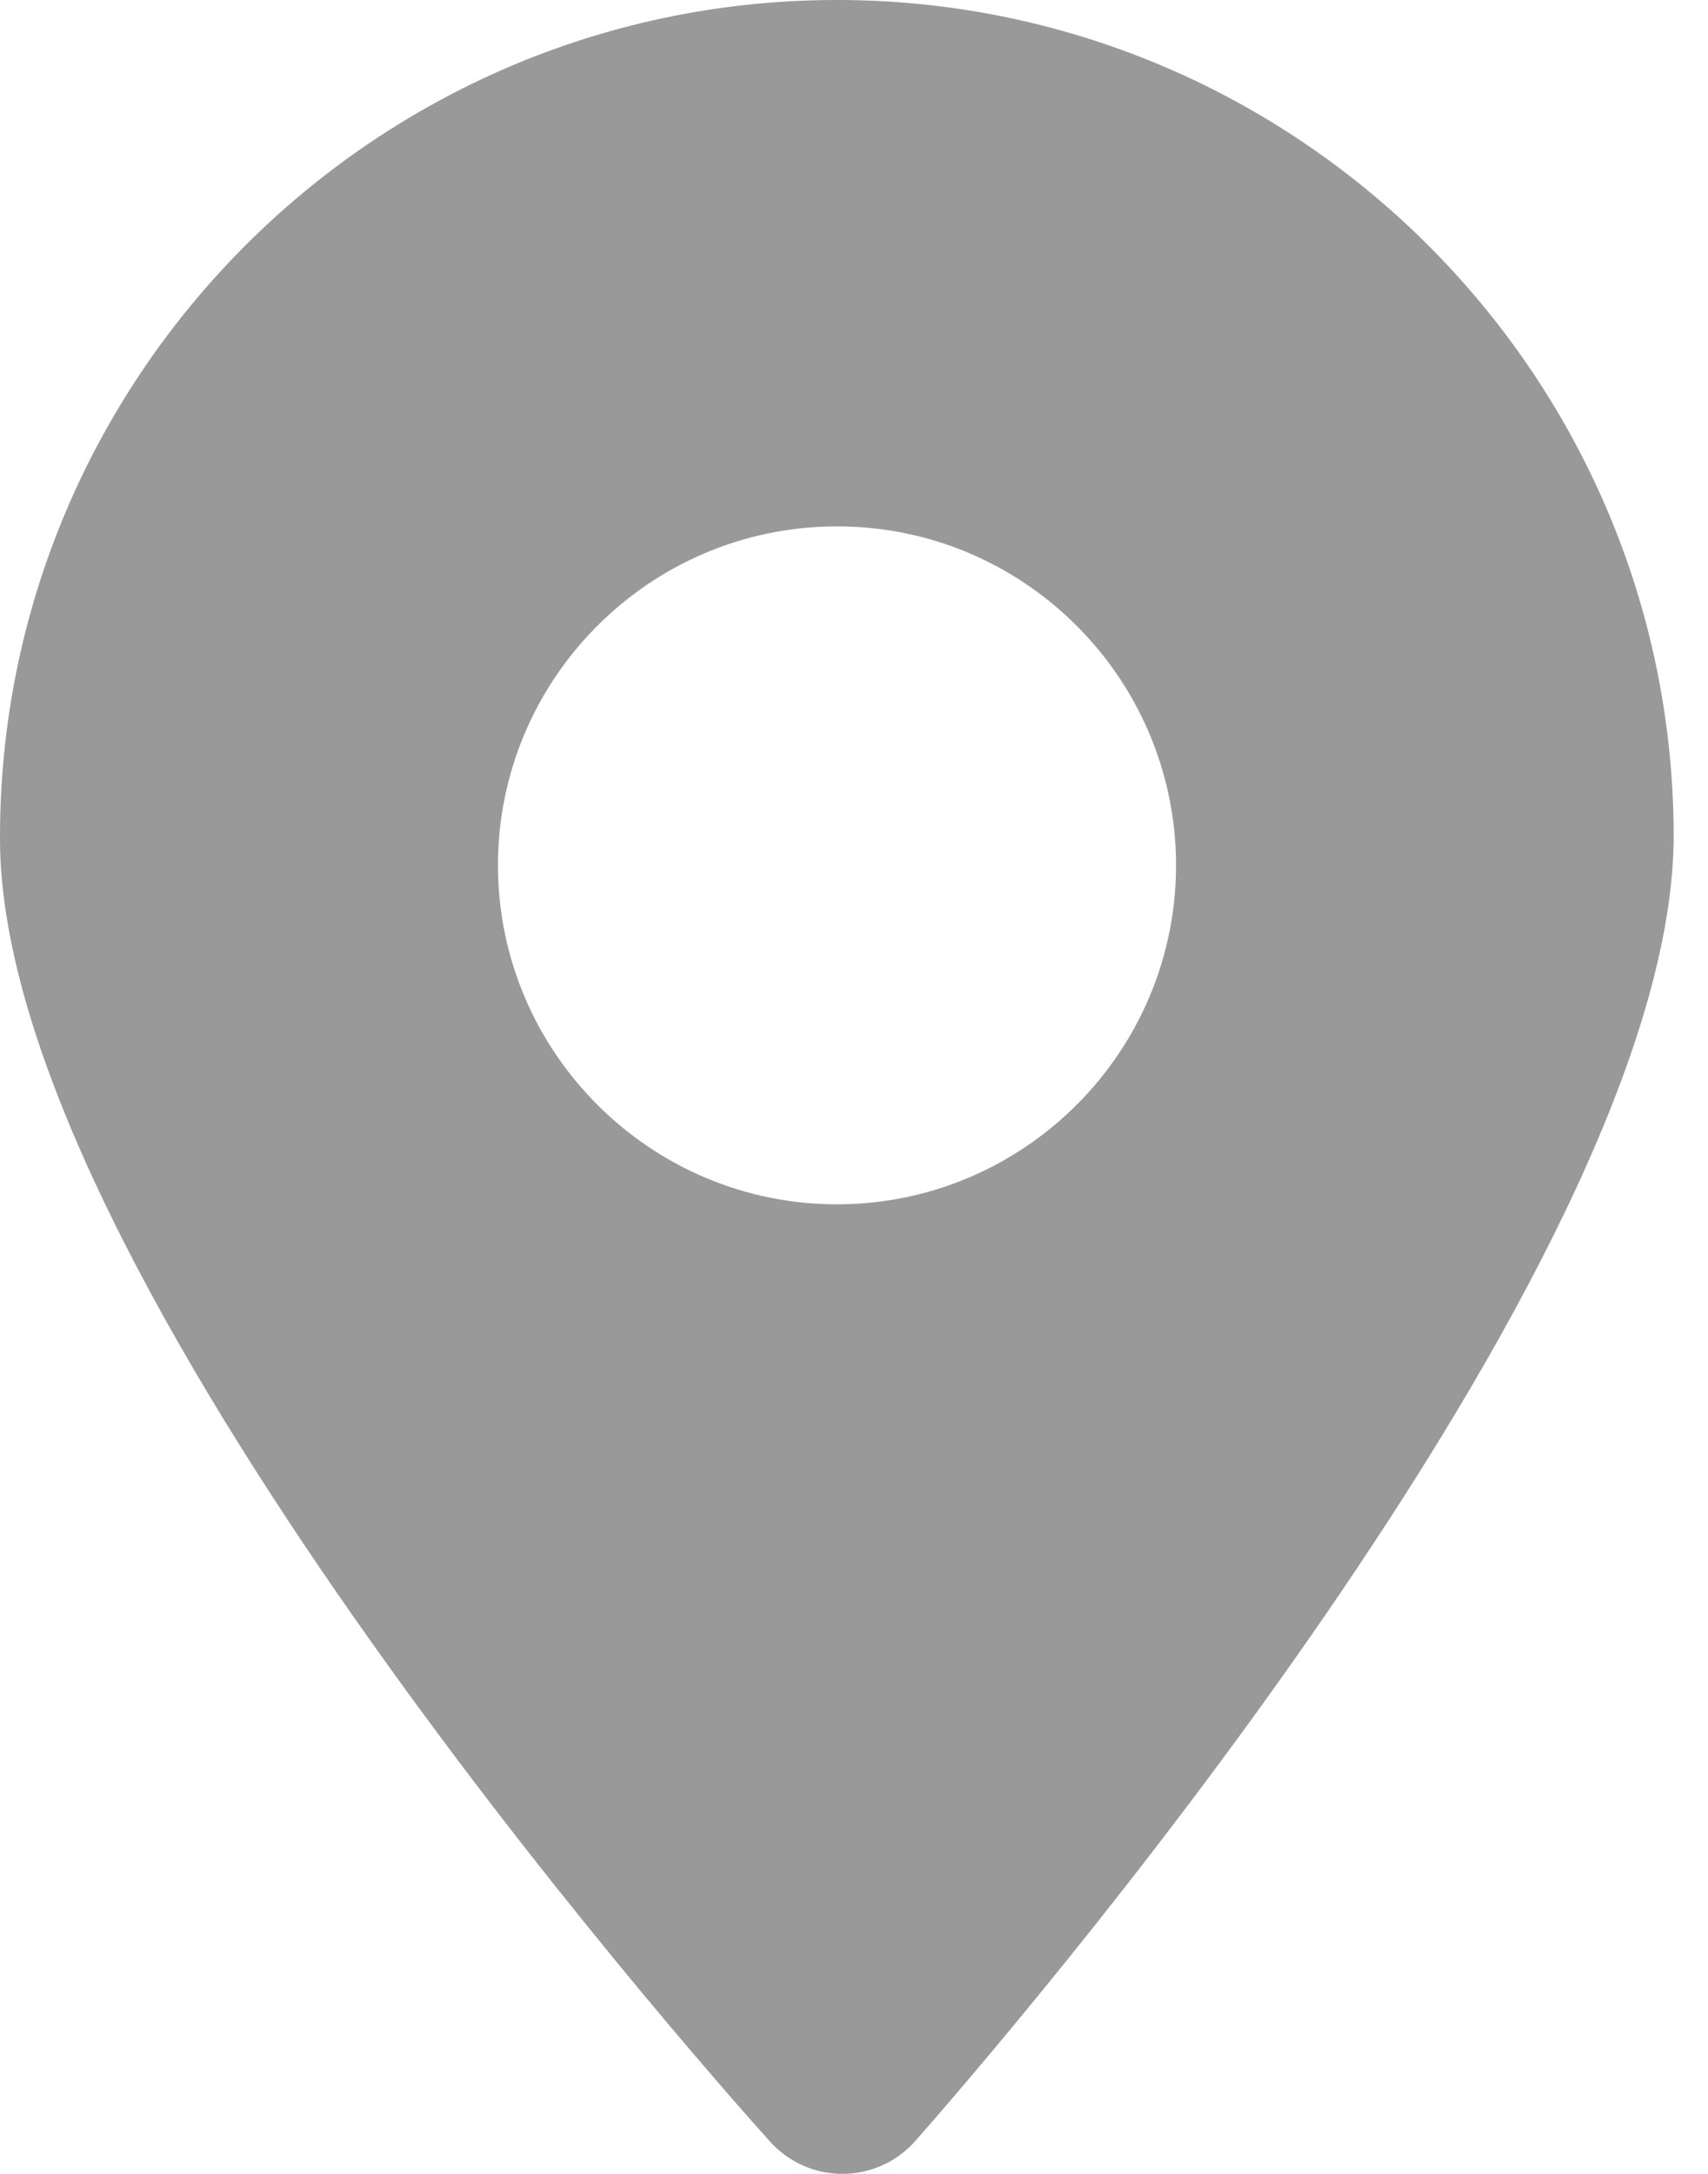 <?xml version="1.0" encoding="UTF-8"?>
<svg width="11px" height="14px" viewBox="0 0 11 14" version="1.1" xmlns="http://www.w3.org/2000/svg" xmlns:xlink="http://www.w3.org/1999/xlink">
    <!-- Generator: Sketch 63.1 (92452) - https://sketch.com -->
    <title>定位</title>
    <desc>Created with Sketch.</desc>
    <g id="奔强电路官网" stroke="none" stroke-width="1" fill="none" fill-rule="evenodd">
        <g id="首页" transform="translate(-1344, -4319)" fill-rule="nonzero">
            <g id="定位" transform="translate(1341, 4318)">
                <rect id="矩形" fill="#000000" opacity="0" x="0" y="0" width="16" height="16"></rect>
                <path d="M8.366,1 C5.394,1.013 2.987,3.442 3,6.414 C3.012,9.202 7.453,14.228 7.959,14.792 C8.079,14.925 8.249,15.001 8.428,15 C8.607,14.999 8.777,14.922 8.895,14.788 C9.396,14.219 13.792,9.154 13.779,6.366 C13.766,3.394 11.337,0.987 8.366,1 Z M8.4,8.756 C7.197,8.761 6.213,7.786 6.207,6.582 C6.202,5.379 7.177,4.395 8.381,4.39 C9.585,4.384 10.568,5.359 10.574,6.563 C10.579,7.767 9.604,8.75 8.4,8.756 Z" id="形状" fill="#999999"></path>
            </g>
        </g>
    </g>
</svg>